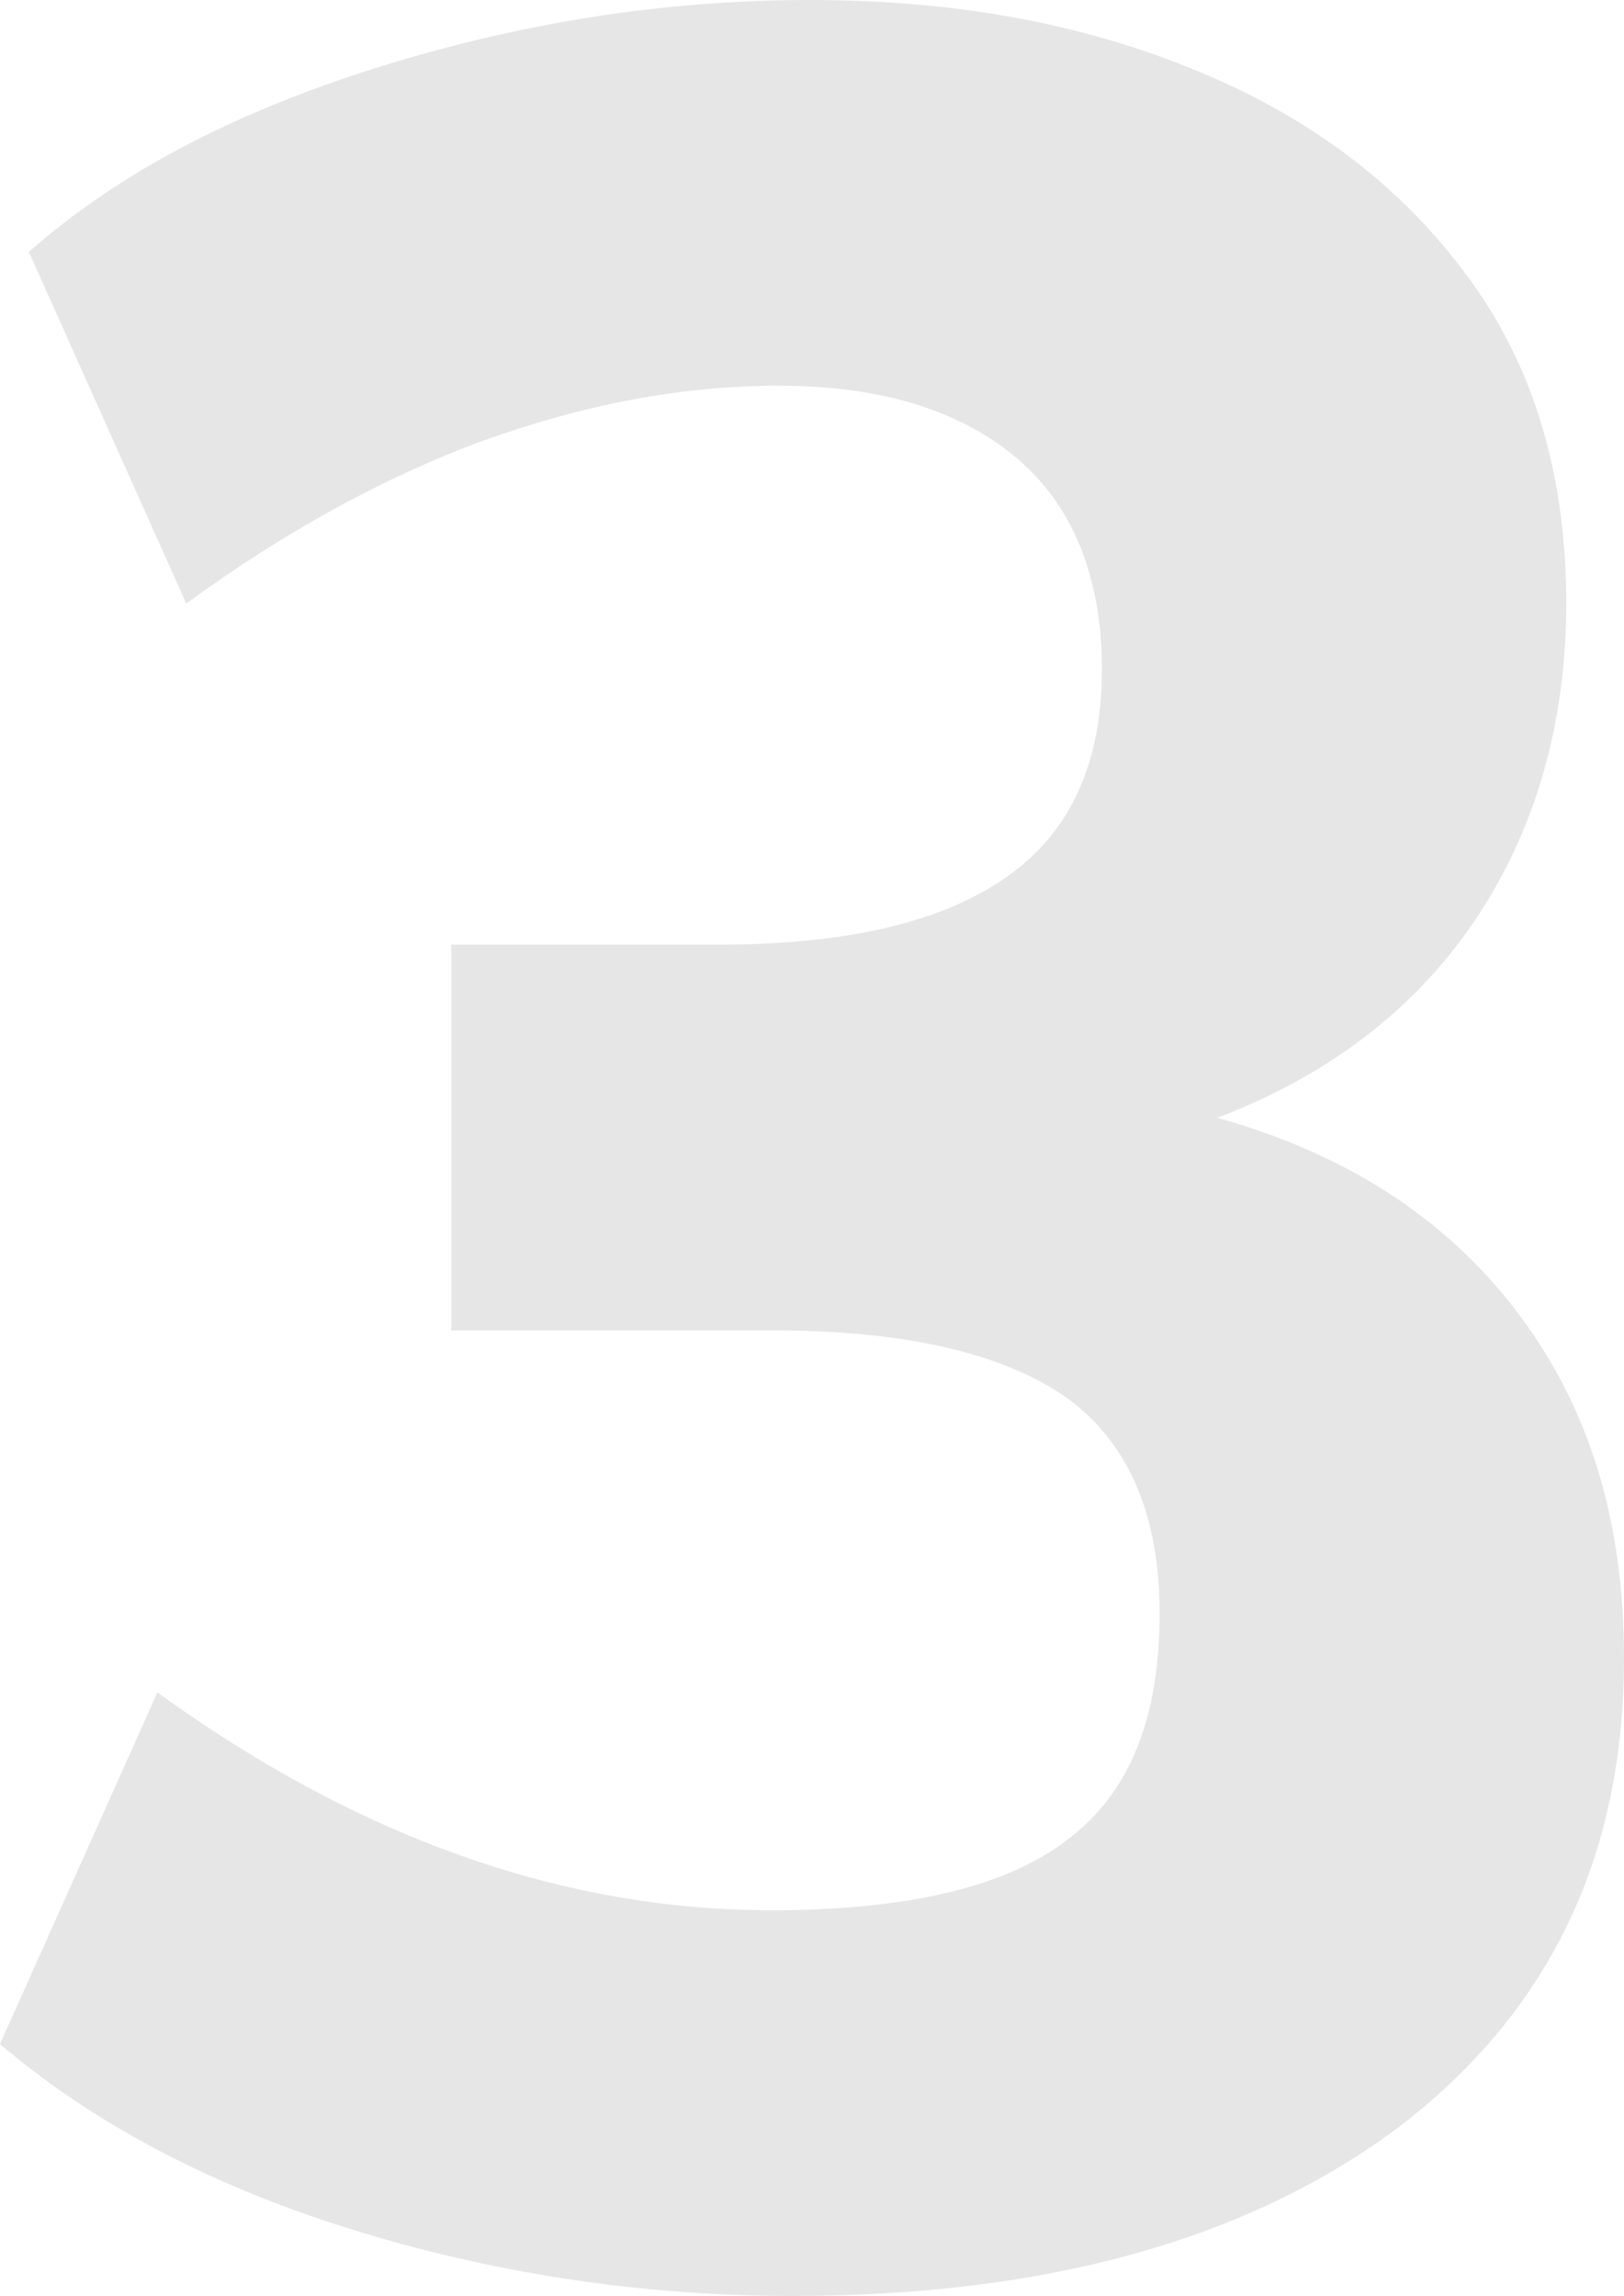 <?xml version="1.0" encoding="utf-8"?>
<!-- Generator: Adobe Illustrator 25.0.0, SVG Export Plug-In . SVG Version: 6.00 Build 0)  -->
<svg version="1.1" id="Ebene_1" xmlns="http://www.w3.org/2000/svg" xmlns:xlink="http://www.w3.org/1999/xlink" x="0px" y="0px"
	 width="61.9px" height="87.5px" viewBox="0 0 61.9 87.5" style="enable-background:new 0 0 61.9 87.5;" xml:space="preserve">
<style type="text/css">
	.st0{enable-background:new    ;}
	.st1{fill:#E6E6E6;}
</style>
<g id="Gruppe_462" transform="translate(-560 -1704)">
	<g class="st0">
		<path class="st1" d="M617.9,1754.1c2.7,3.6,4,7.9,4,13.1c0,7.5-2.8,13.4-8.5,17.8c-5.7,4.3-13.4,6.5-23.2,6.5
			c-5.9,0-11.6-0.9-17-2.6c-5.4-1.7-9.8-4.1-13.2-7l6-13.4c7.6,5.5,15.4,8.3,23.4,8.3c5.2,0,9-0.9,11.3-2.7c2.4-1.8,3.5-4.7,3.5-8.6
			c0-3.8-1.2-6.5-3.5-8.2c-2.4-1.7-6.1-2.6-11.3-2.6h-12.2V1740h10.2c5,0,8.6-0.9,11-2.6c2.4-1.7,3.6-4.3,3.6-7.9
			c0-3.5-1.1-6.2-3.2-8c-2.1-1.8-5.1-2.8-9.1-2.8c-3.7,0-7.4,0.7-11.3,2.1c-3.8,1.4-7.6,3.5-11.3,6.2l-6-13.4c3.4-3,7.8-5.3,13.2-7
			c5.4-1.7,10.9-2.6,16.6-2.6c5.8,0,10.8,1,15.2,2.9c4.4,1.9,7.7,4.6,10.1,8c2.4,3.4,3.5,7.5,3.5,12.1c0,4.6-1.2,8.7-3.5,12.1
			c-2.3,3.4-5.6,5.9-9.8,7.5C611.4,1748,615.2,1750.5,617.9,1754.1z"/>
	</g>
</g>
</svg>

